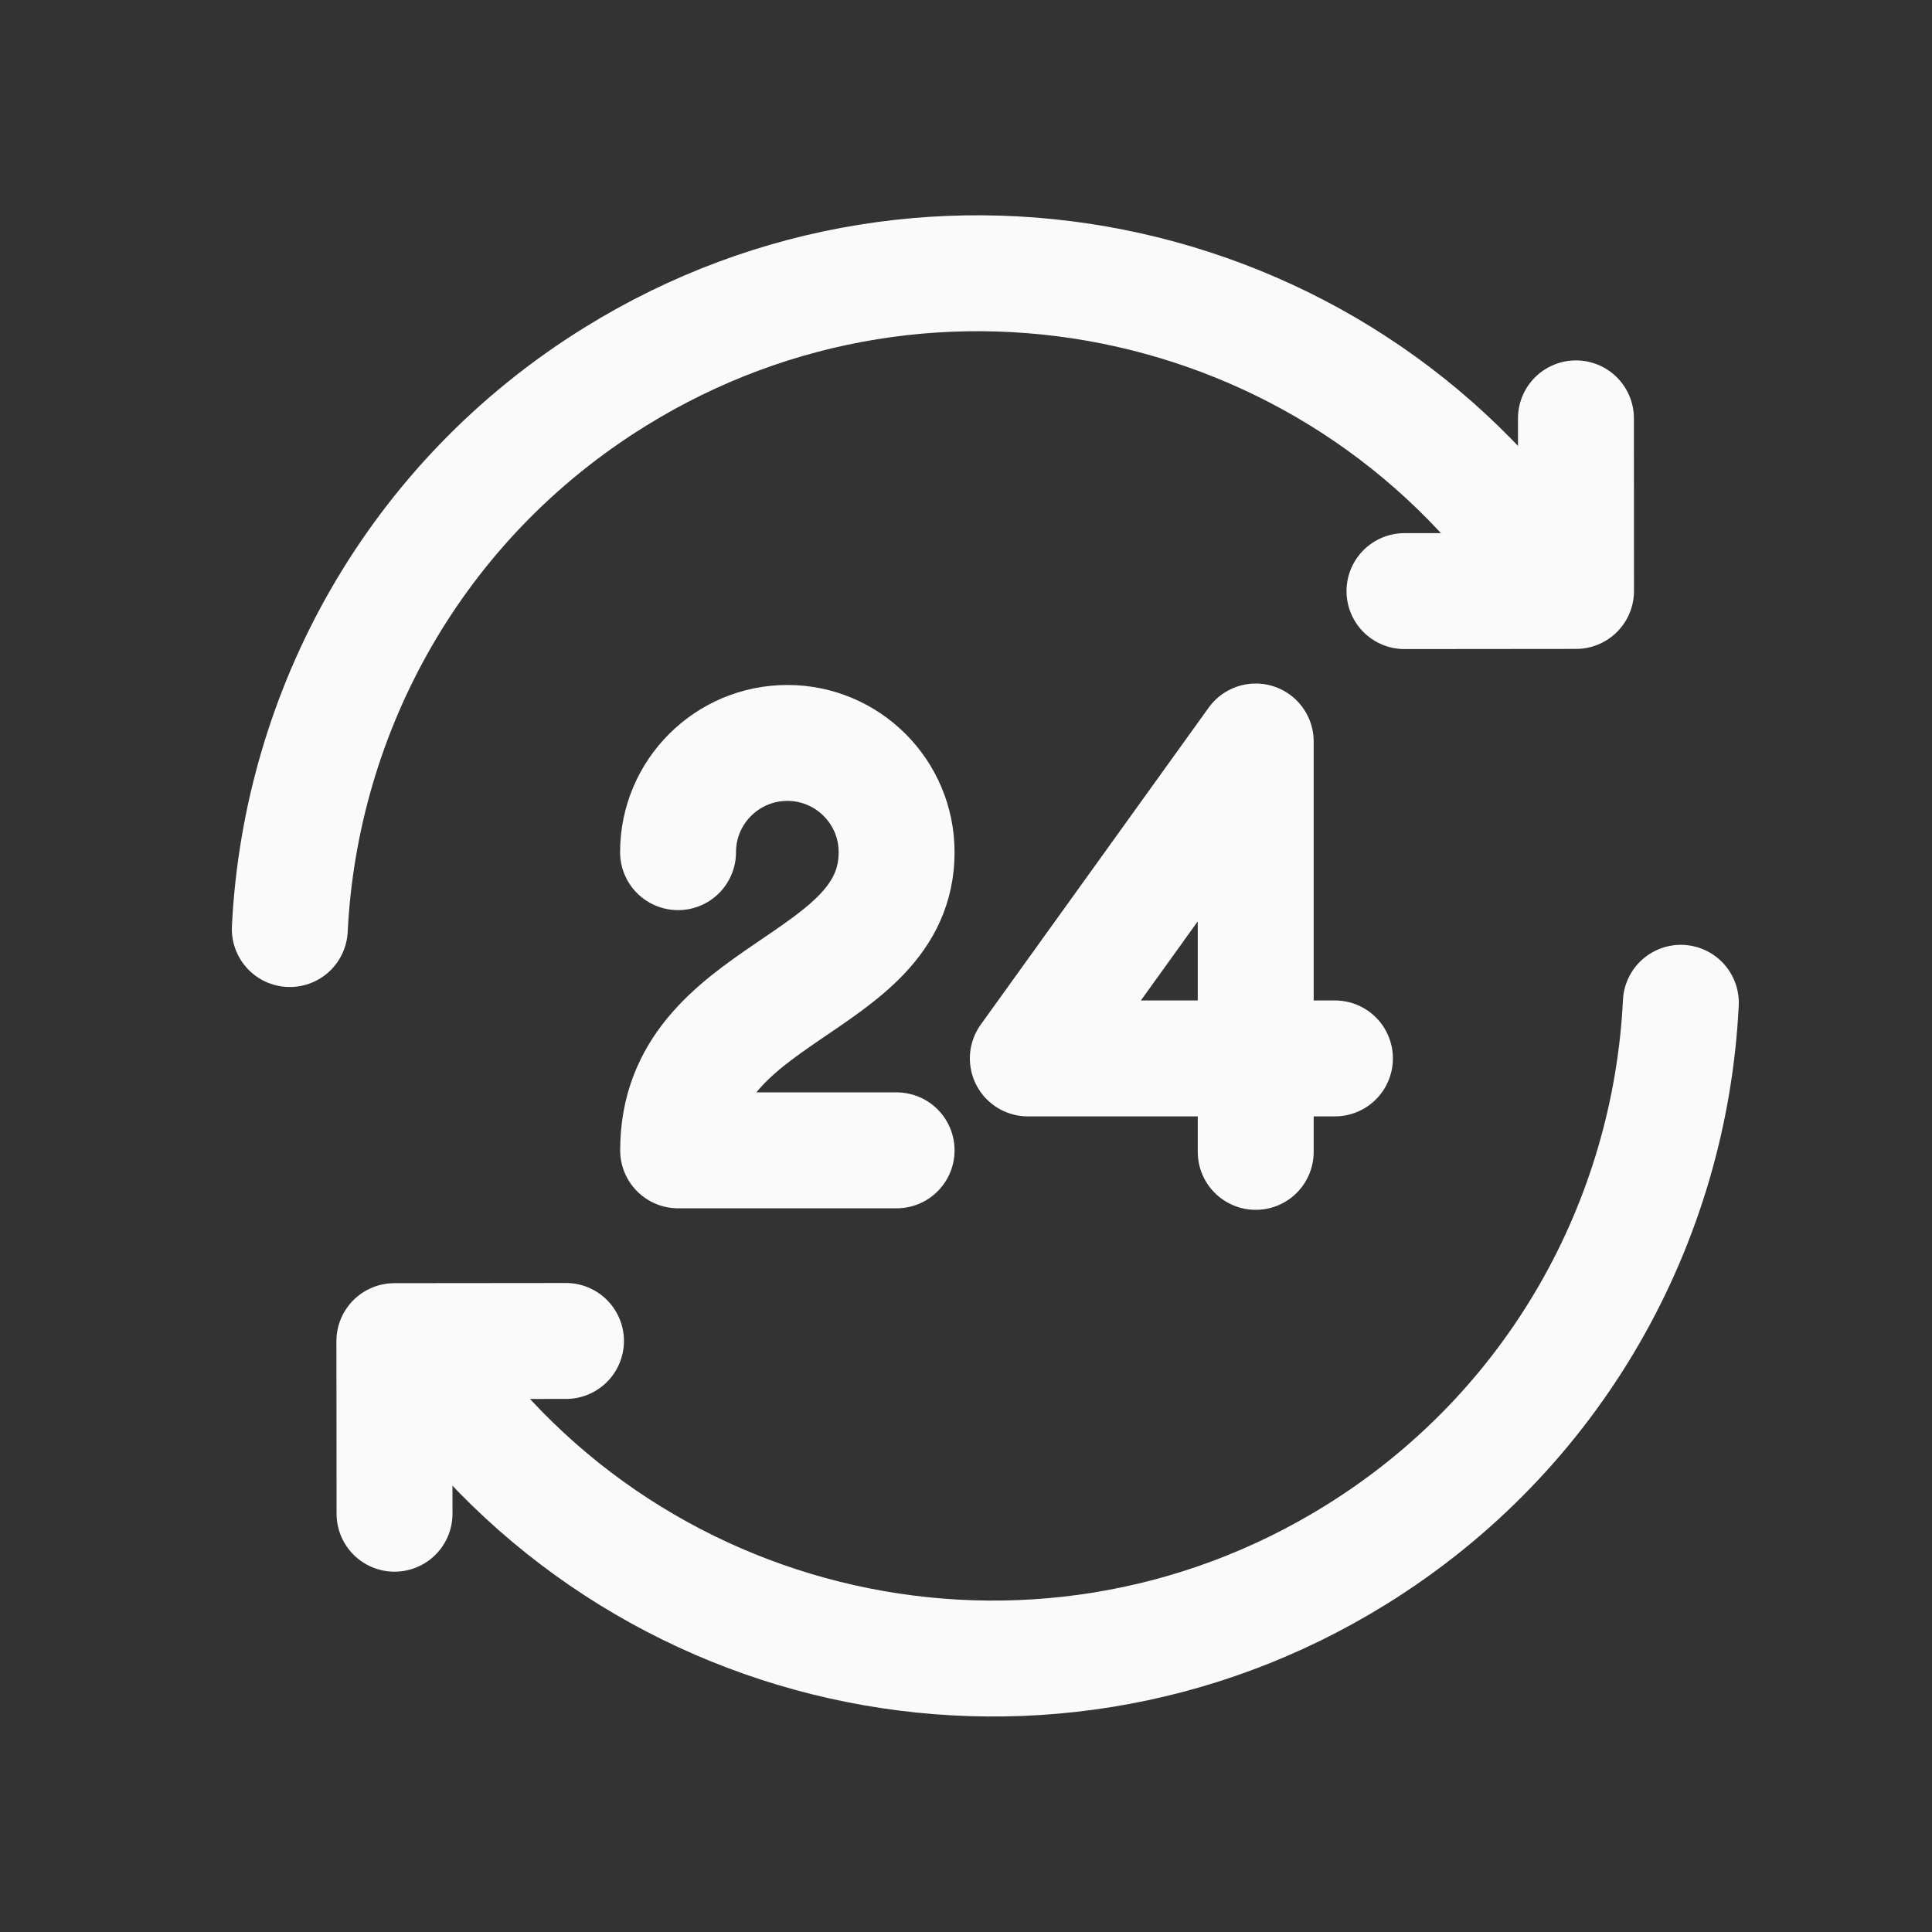 <?xml version="1.0" encoding="UTF-8"?> <svg xmlns="http://www.w3.org/2000/svg" width="24" height="24" viewBox="0 0 24 24" fill="none"><rect x="0" y="0" width="24" height="24" fill="#333333" stroke="none"/><path d="M19.577 5.197L19.578 7.341L17.447 7.343" stroke="#FAFAFA" stroke-width="1.44" stroke-linecap="round" stroke-linejoin="round"></path><path d="M19.328 7.29C16.797 3.395 11.604 2.221 7.638 4.682C5.154 6.222 3.734 8.827 3.6 11.541" stroke="#FAFAFA" stroke-width="1.44" stroke-linecap="round" stroke-linejoin="round"></path><path d="M4.901 18.804L4.899 16.66L7.031 16.658" stroke="#FAFAFA" stroke-width="1.44" stroke-linecap="round" stroke-linejoin="round"></path><path d="M5.153 16.708C7.683 20.603 12.876 21.776 16.842 19.316C19.326 17.776 20.747 15.171 20.88 12.457" stroke="#FAFAFA" stroke-width="1.44" stroke-linecap="round" stroke-linejoin="round"></path><path d="M15.599 14.309V13.148M15.599 13.148H16.583M15.599 13.148H12.768L15.599 9.211V13.148Z" stroke="#FAFAFA" stroke-width="1.44" stroke-linecap="round" stroke-linejoin="round"></path><path d="M8.423 10.586C8.423 9.837 9.032 9.229 9.781 9.229C10.53 9.229 11.138 9.837 11.138 10.586C11.138 12.282 8.424 12.282 8.424 14.29H11.138" stroke="#FAFAFA" stroke-width="1.44" stroke-linecap="round" stroke-linejoin="round"></path></svg> 